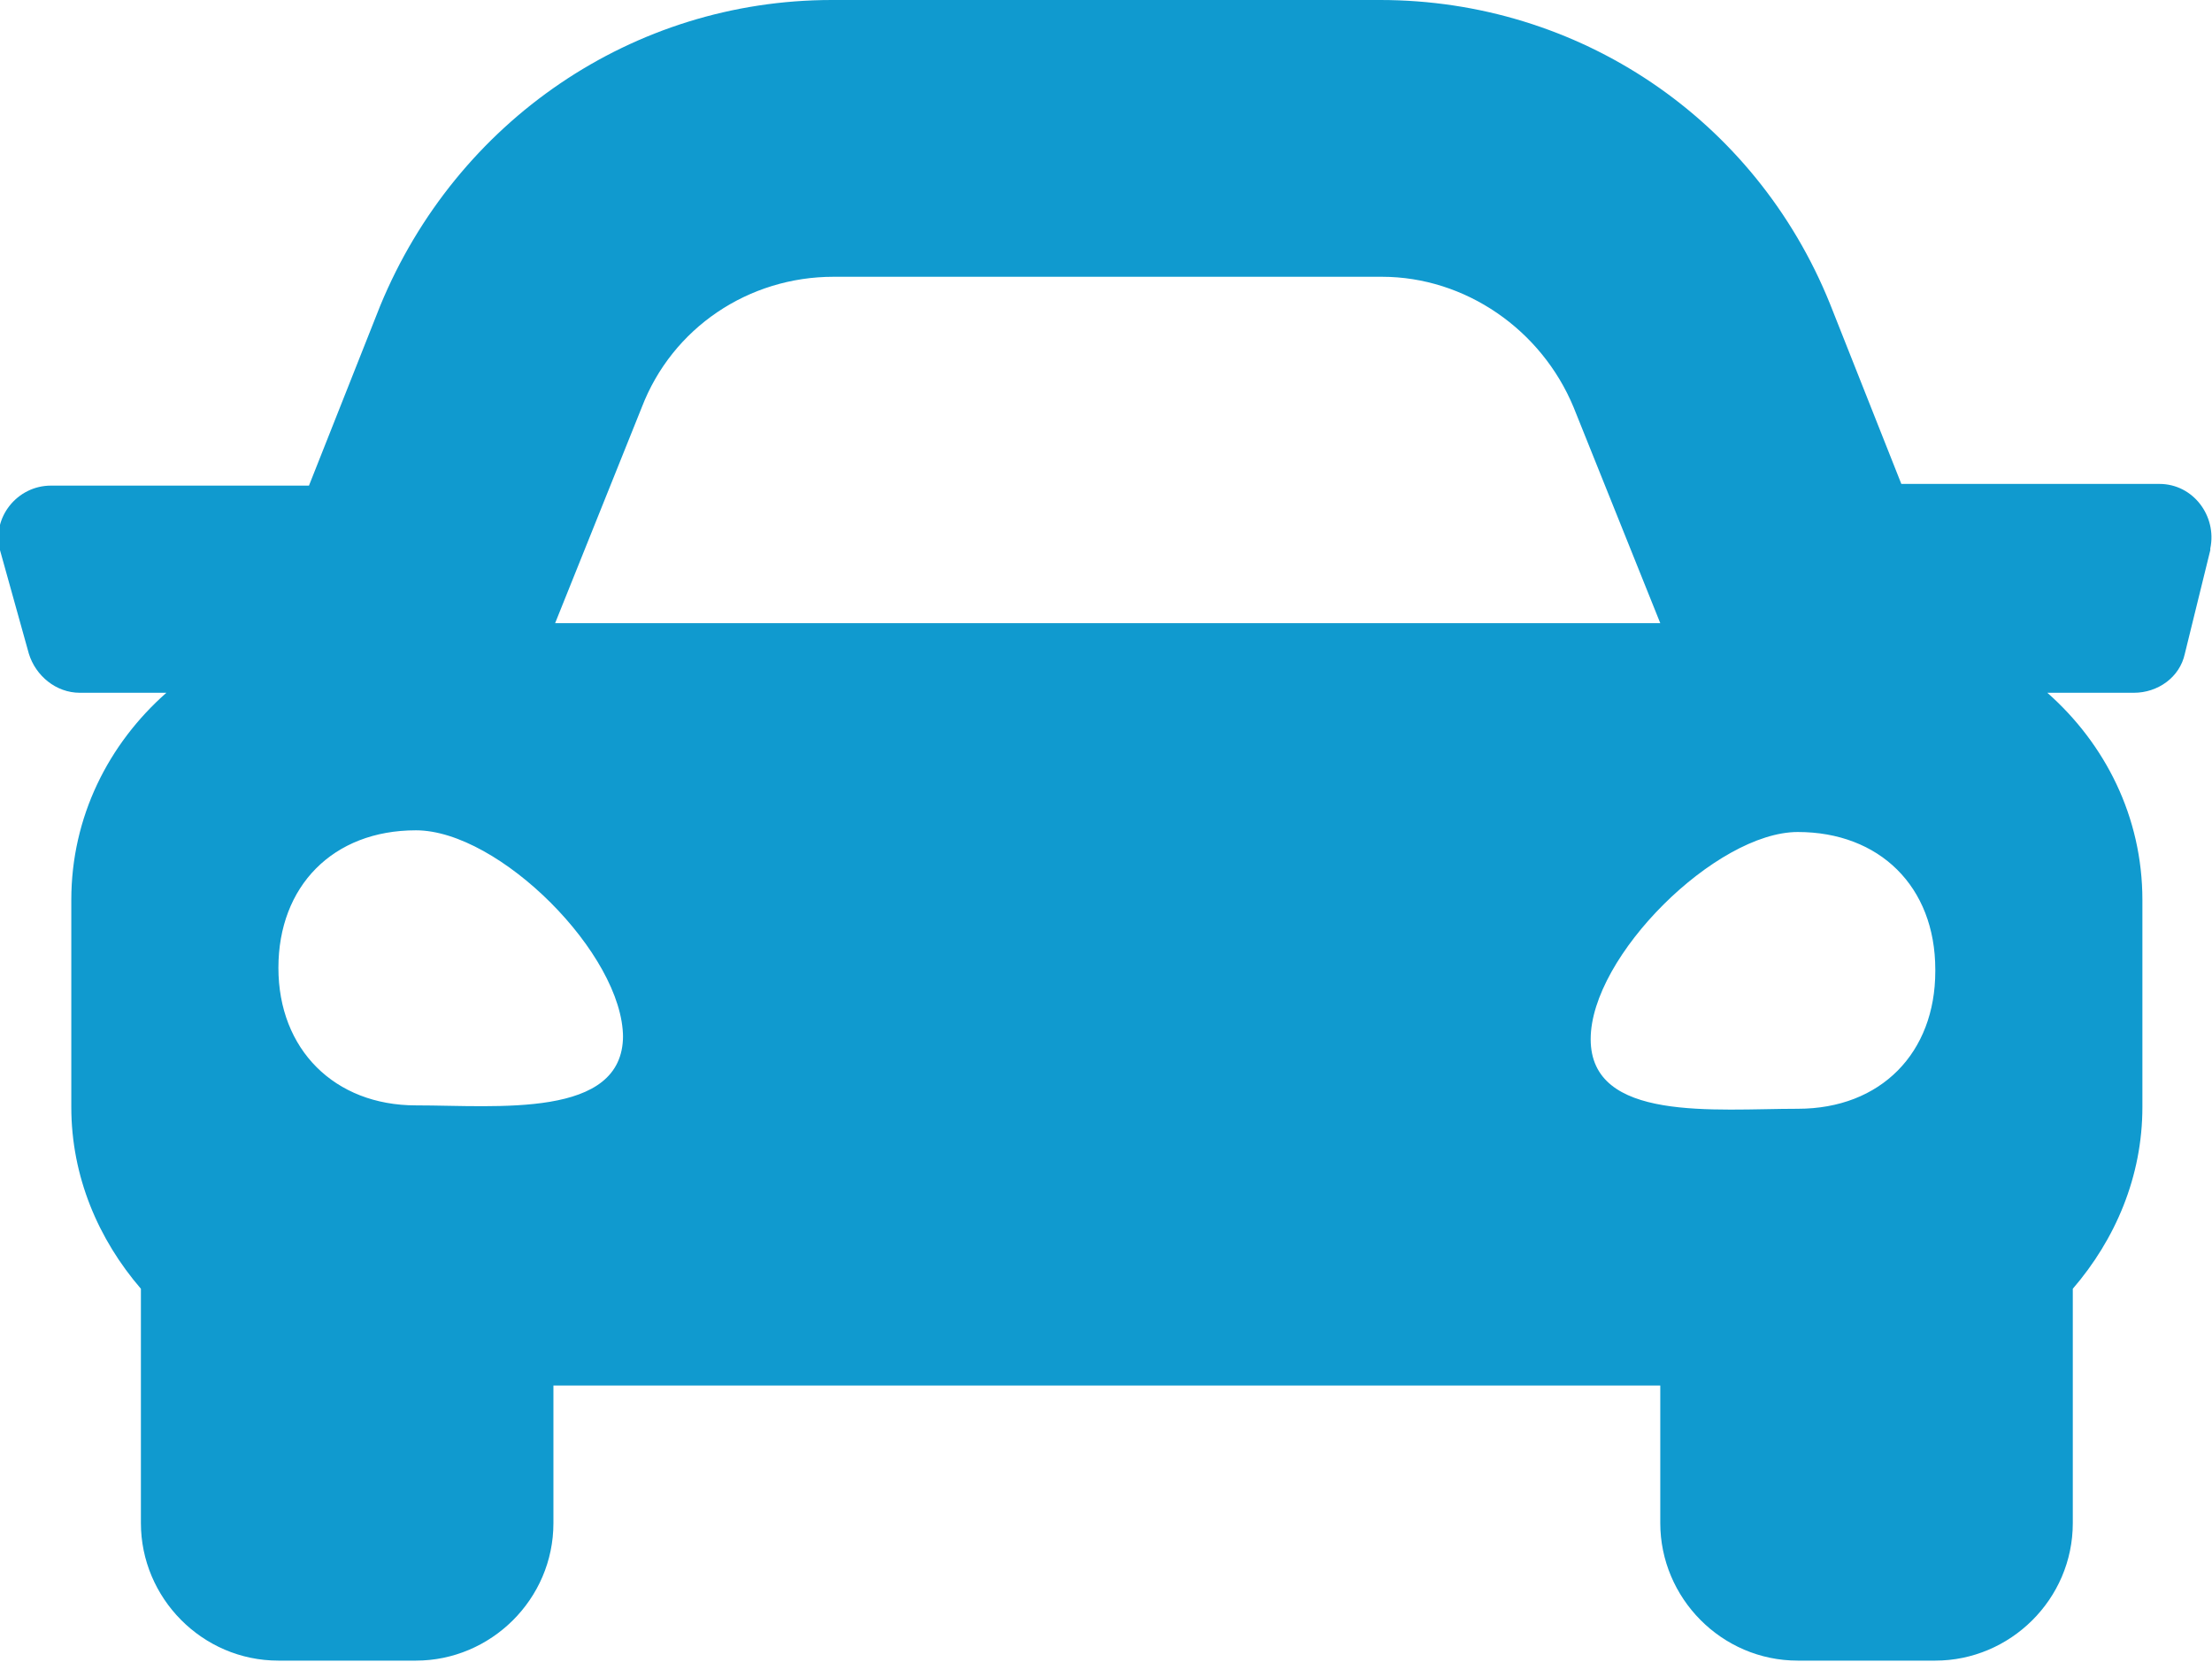 <?xml version="1.0" encoding="UTF-8"?>
<svg id="Layer_1" xmlns="http://www.w3.org/2000/svg" version="1.1" viewBox="0 0 130.3 97.9">
  <!-- Generator: Adobe Illustrator 29.5.0, SVG Export Plug-In . SVG Version: 2.1.0 Build 137)  -->
  <defs>
    <style>
      .st0 {
        fill: #109acf;
      }
    </style>
  </defs>
  <path class="st0" d="M130.2,32.4l-1.5,6.1c-.3,1.4-1.6,2.3-3,2.3h-5.1c3.4,3,5.6,7.3,5.6,12.2v12.2c0,4.1-1.6,7.8-4.1,10.7v13.8c0,4.5-3.7,8.1-8.1,8.1h-8.1c-4.5,0-8.1-3.7-8.1-8.1v-8.1H32.6v8.1c0,4.5-3.7,8.1-8.1,8.1h-8.1c-4.5,0-8.1-3.7-8.1-8.1v-13.8c-2.5-2.9-4.1-6.6-4.1-10.7v-12.2c0-4.9,2.2-9.2,5.6-12.2h-5.1c-1.4,0-2.6-1-3-2.3L0,32.4c-.5-1.9,1-3.8,3-3.8h15.2l4.2-10.6C26.9,7.1,37.3,0,49,0h32.3c11.7,0,22.1,7,26.5,17.9l4.2,10.6h15.2c2,0,3.4,1.9,3,3.8h0ZM36.7,61.1c0-4.9-7.3-12.2-12.2-12.2s-8.1,3.3-8.1,8.1,3.3,8.1,8.1,8.1,12.2.8,12.2-4.1h0ZM32.6,36.7h65.2l-5.1-12.7c-1.9-4.6-6.4-7.7-11.3-7.7h-32.3c-5,0-9.5,3-11.3,7.7,0,0-5.1,12.7-5.1,12.7ZM114,57.1c0-4.9-3.3-8.1-8.1-8.1s-12.2,7.3-12.2,12.2,7.3,4.1,12.2,4.1,8.1-3.3,8.1-8.1h0Z"/>
</svg>